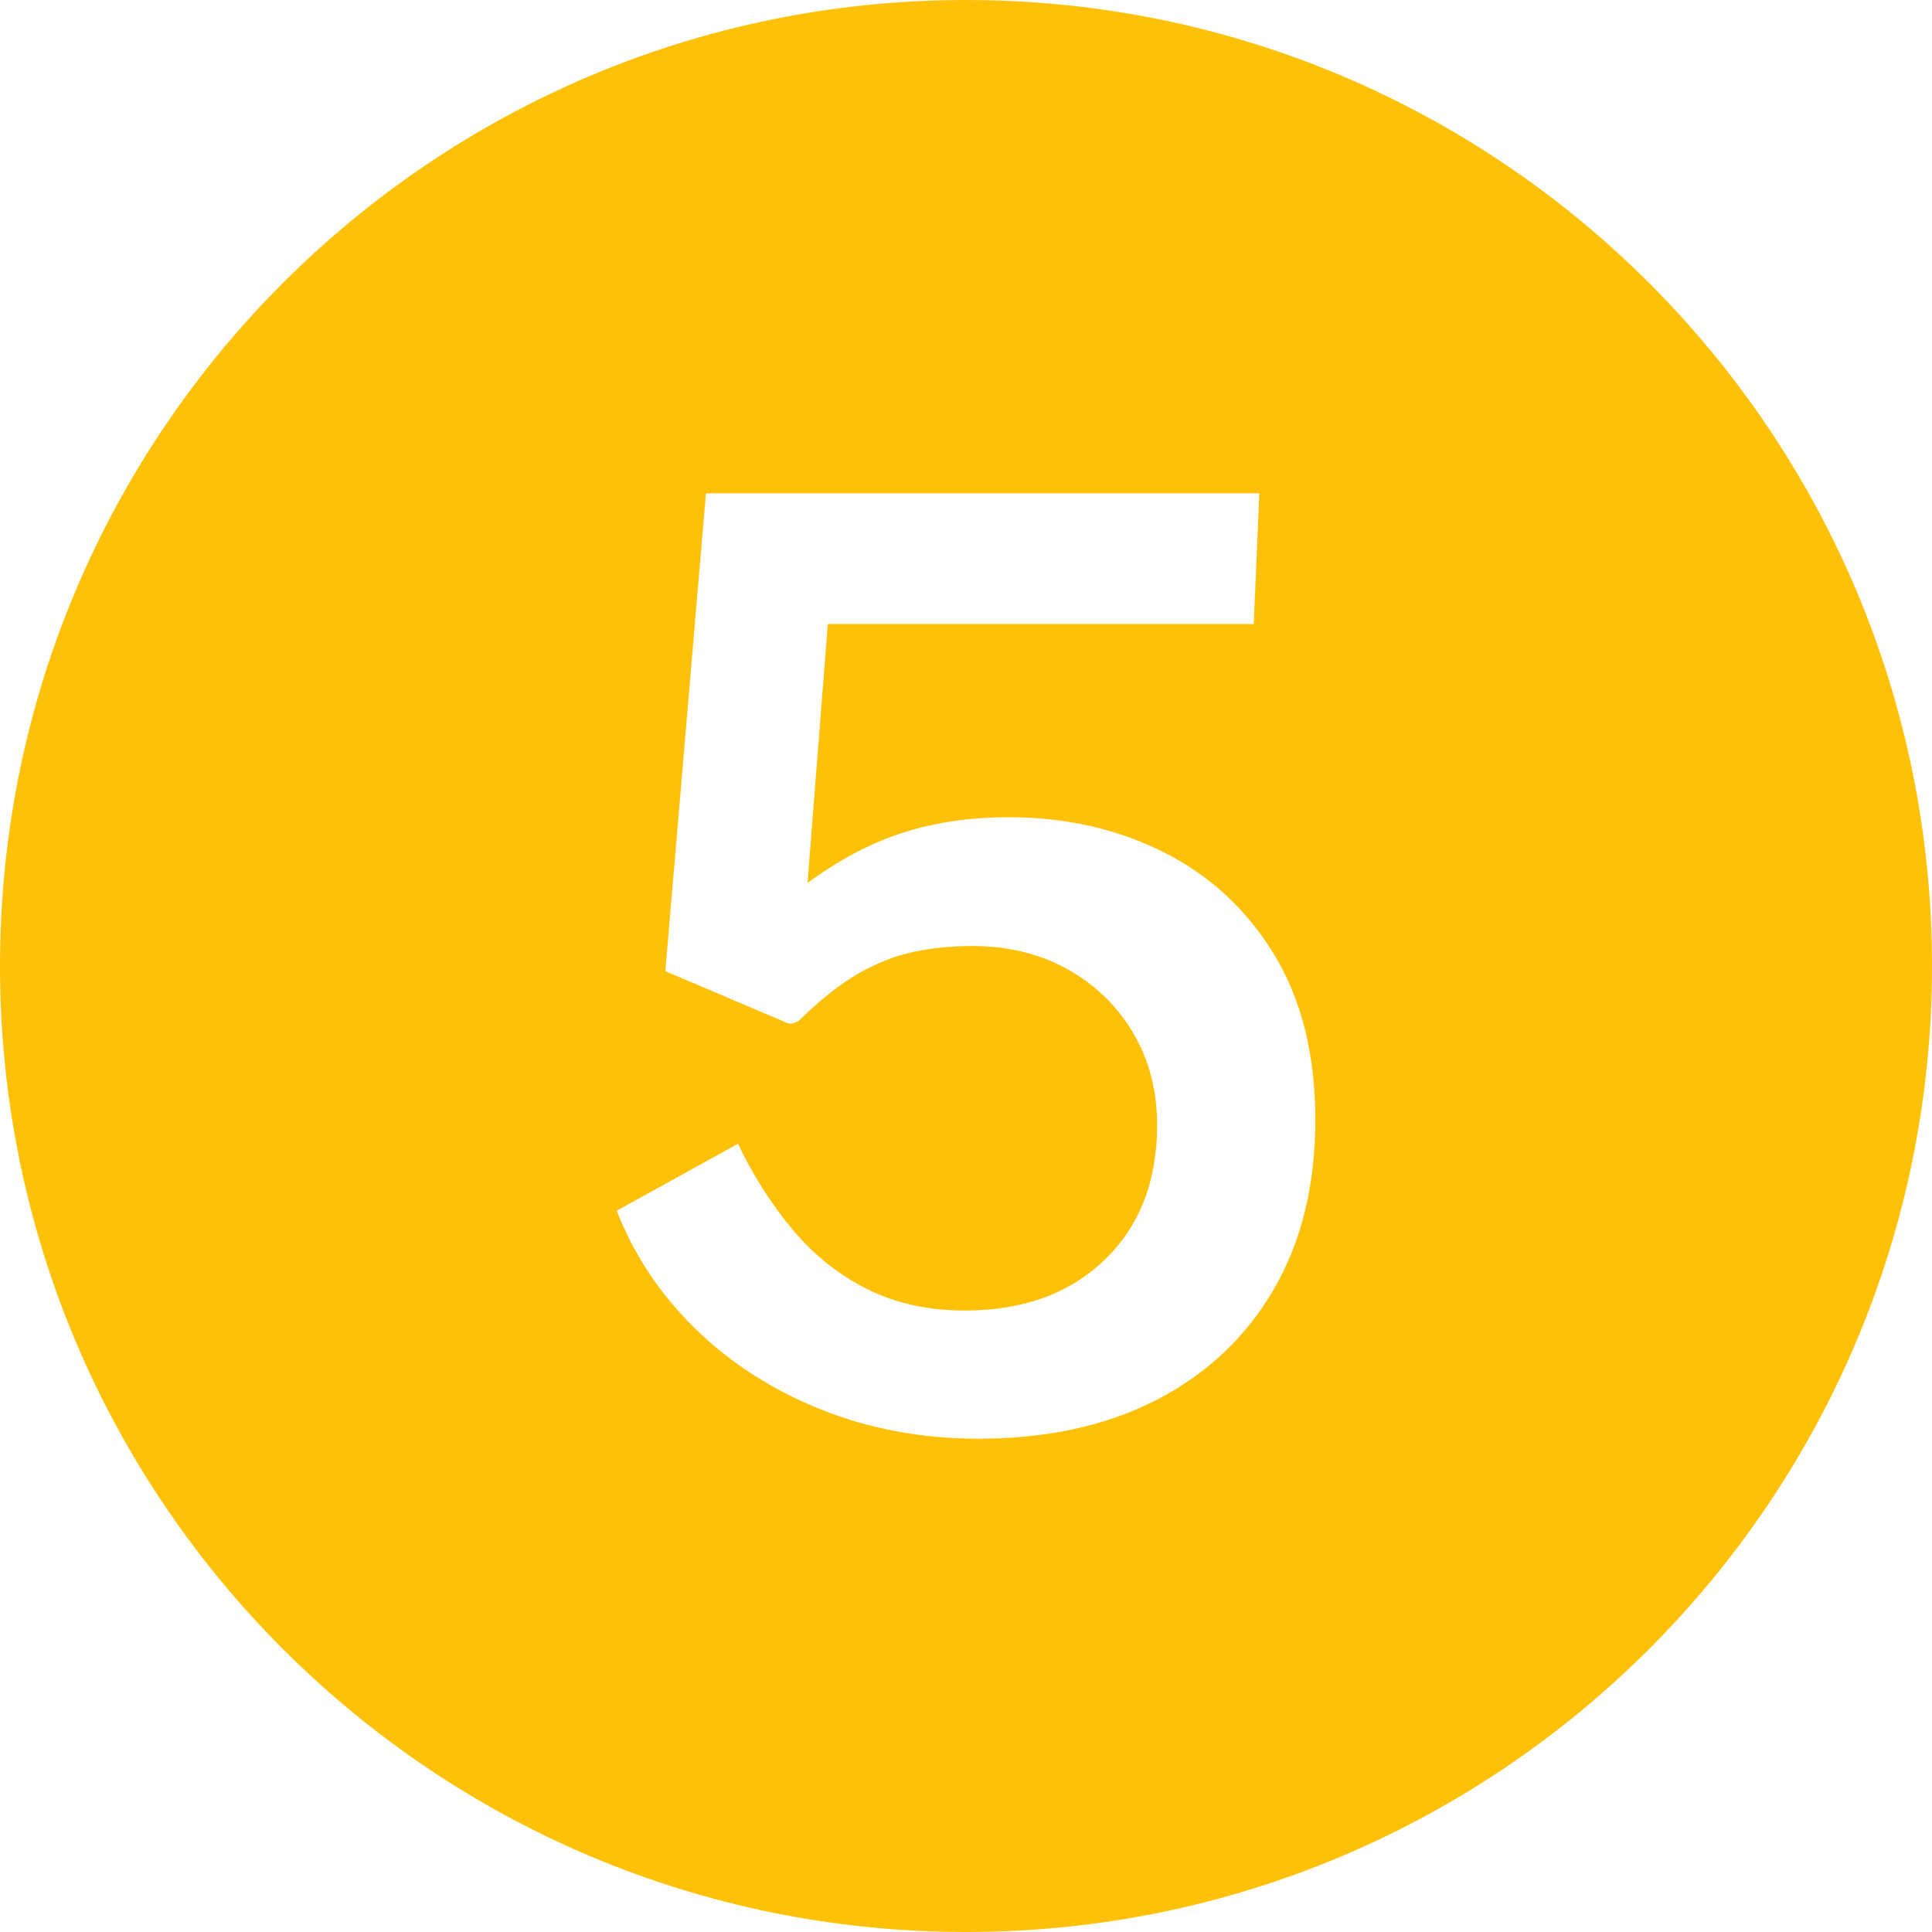 <svg xmlns="http://www.w3.org/2000/svg" xmlns:xlink="http://www.w3.org/1999/xlink" width="400" zoomAndPan="magnify" viewBox="0 0 300 300" height="400" preserveAspectRatio="xMidYMid meet" version="1.0"><path fill="#ffc107" d="M 150 0 C 67.156 0 0 67.156 0 150 C 0 232.844 67.156 300 150 300 C 232.844 300 300 232.844 300 150 C 300 67.156 232.844 0 150 0 Z M 197.789 200.199 C 193.488 207.602 187.434 213.316 179.629 217.352 C 171.824 221.383 162.602 223.398 151.961 223.398 C 143.168 223.398 134.996 221.883 127.445 218.852 C 119.895 215.816 113.395 211.633 107.945 206.301 C 102.5 200.969 98.438 194.867 95.762 188 L 114.59 177.602 C 116.945 182.535 119.766 186.969 123.047 190.898 C 126.328 194.836 130.184 197.918 134.613 200.148 C 139.039 202.383 144.121 203.5 149.855 203.5 C 158.84 203.5 166.059 200.883 171.504 195.648 C 176.953 190.418 179.676 183.434 179.676 174.699 C 179.676 169.301 178.418 164.5 175.902 160.301 C 173.383 156.102 169.977 152.816 165.676 150.449 C 161.375 148.086 156.484 146.898 151.004 146.898 C 147.754 146.898 144.711 147.199 141.875 147.801 C 139.039 148.398 136.191 149.516 133.324 151.148 C 130.457 152.785 127.363 155.234 124.051 158.5 C 123.414 158.836 122.953 158.984 122.668 158.949 C 122.379 158.918 121.887 158.734 121.184 158.398 L 103.312 150.801 L 109.621 76.602 L 195.543 76.602 L 194.684 96.898 L 128.543 96.898 L 125.391 137.102 C 130.297 133.5 135.234 130.898 140.203 129.301 C 145.176 127.699 150.652 126.898 156.645 126.898 C 165.438 126.898 173.434 128.699 180.633 132.301 C 187.832 135.898 193.566 141.199 197.836 148.199 C 202.105 155.199 204.242 163.766 204.242 173.898 C 204.242 184.031 202.09 192.801 197.789 200.199 Z M 197.789 200.199 " fill-opacity="1" fill-rule="nonzero"/></svg>